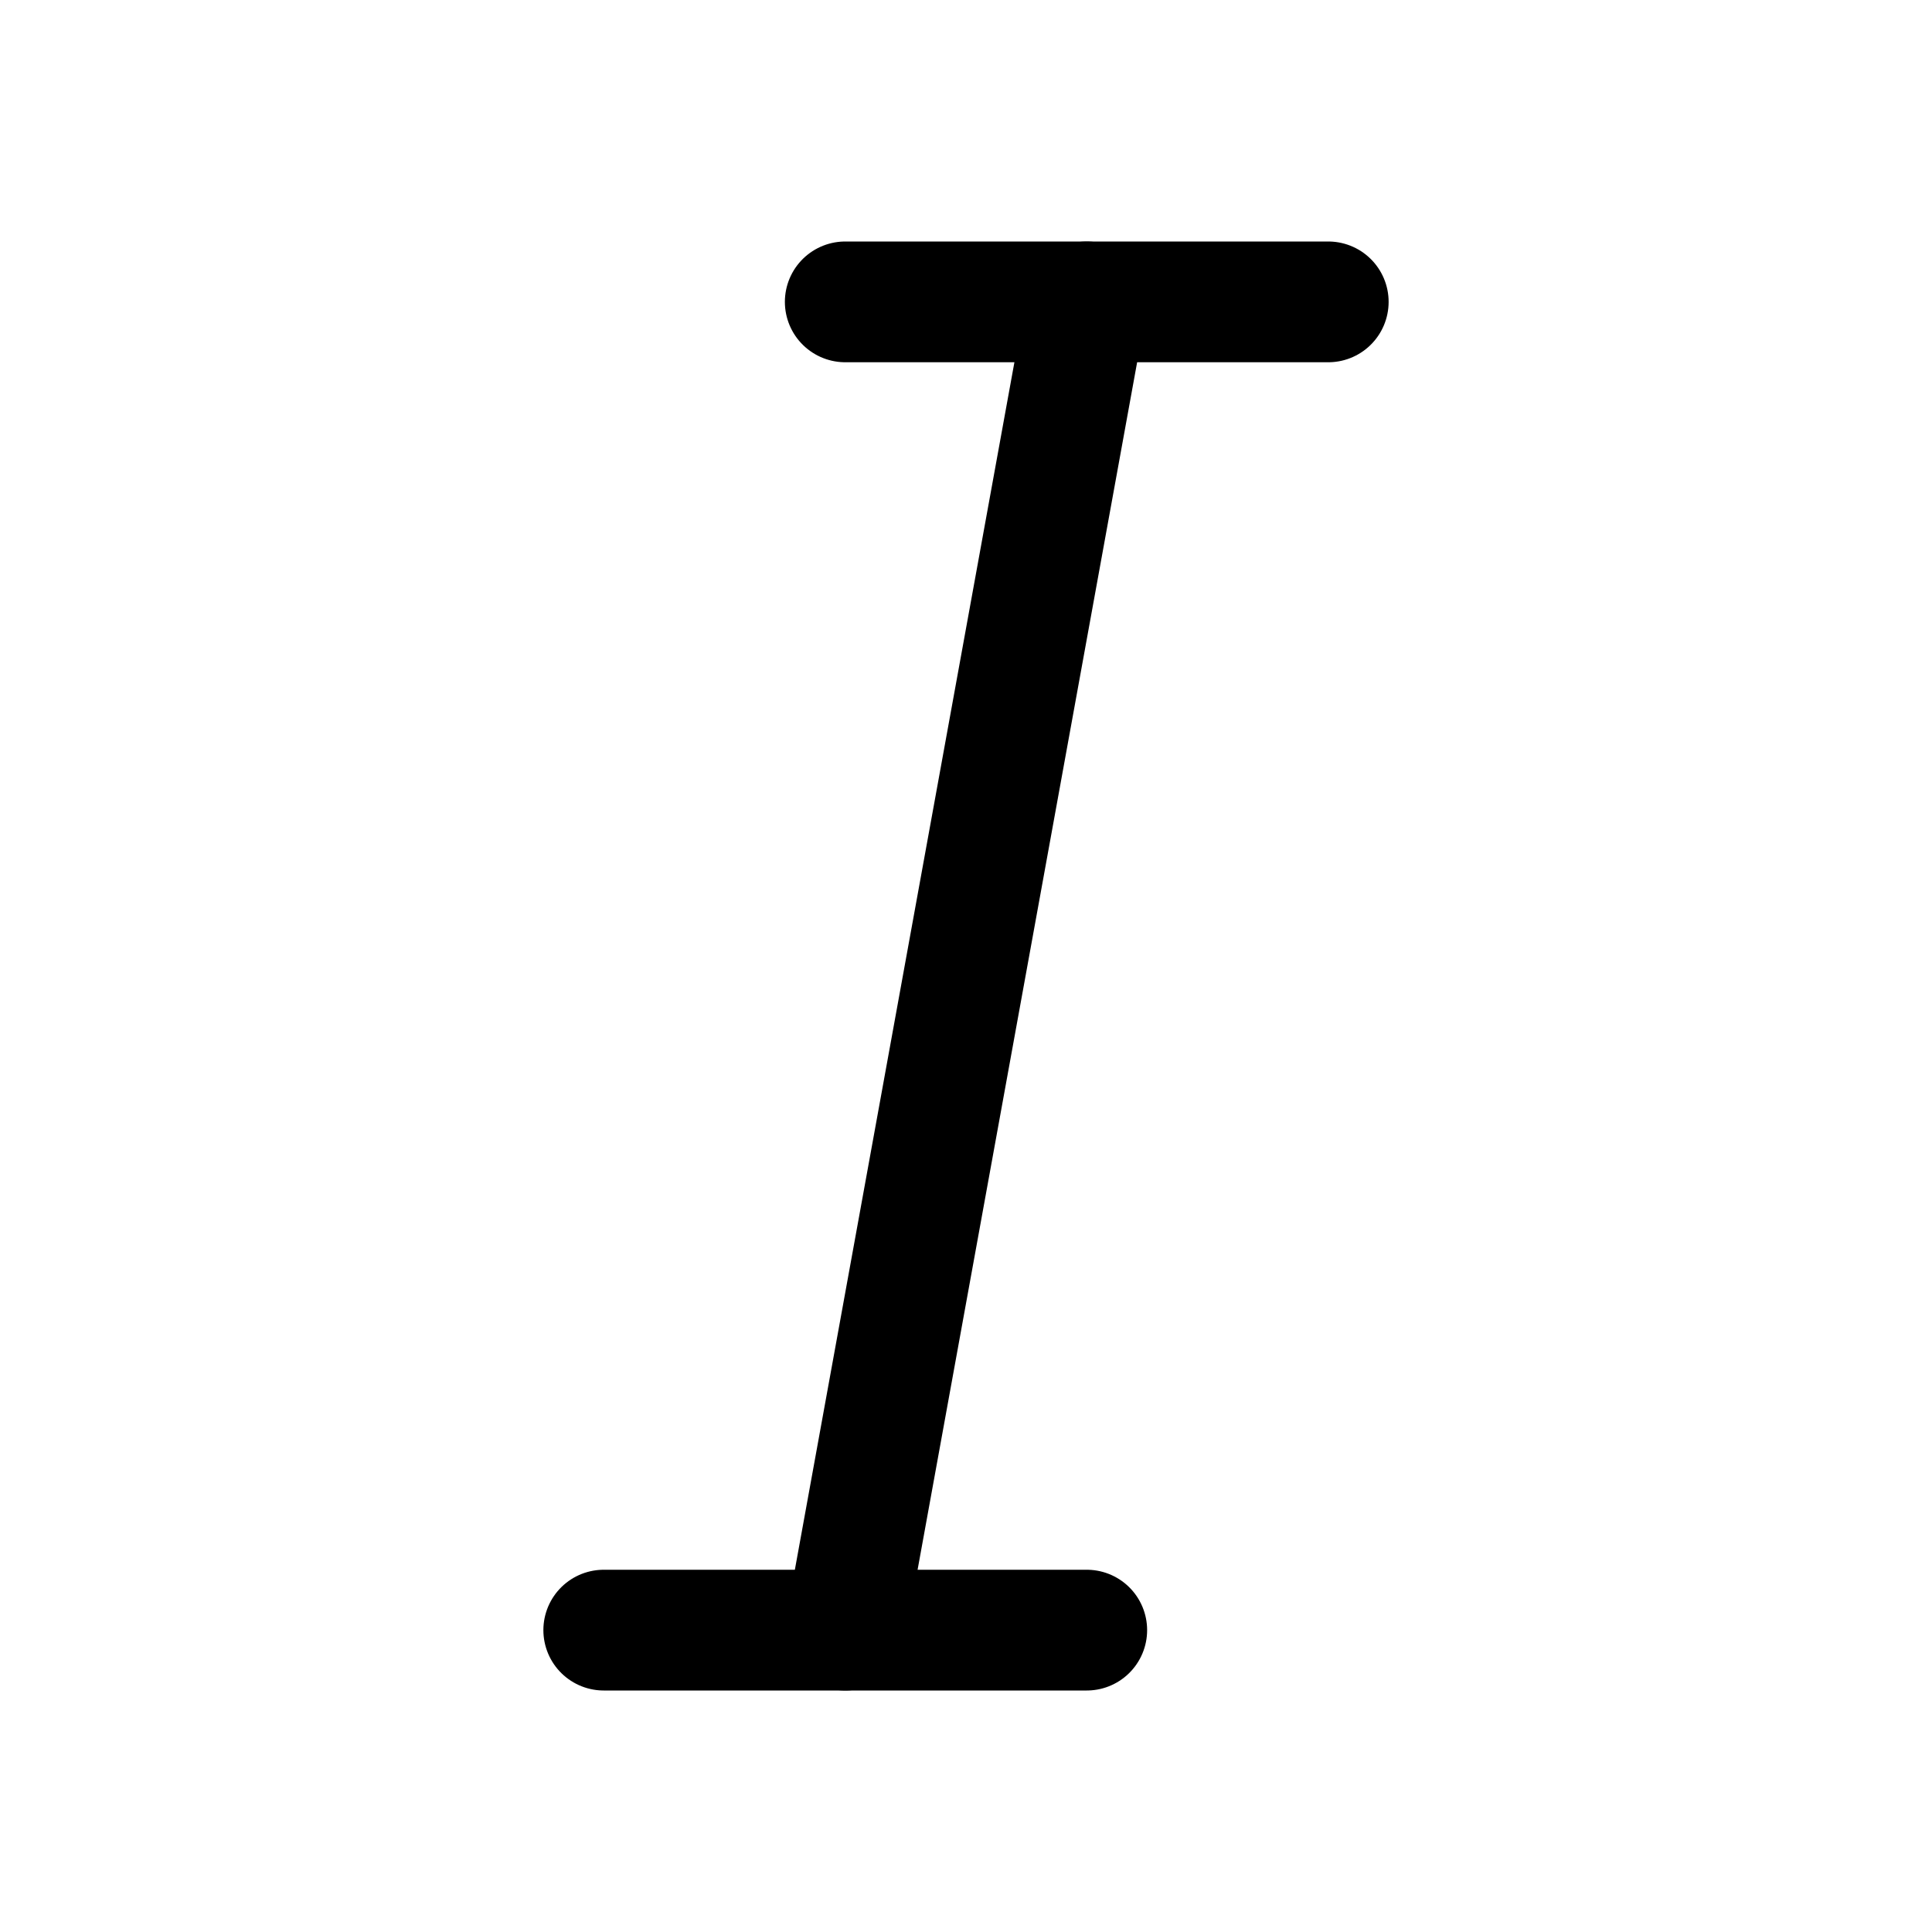 <?xml version="1.0" encoding="utf-8"?>

<!-- Uploaded to: SVG Repo, www.svgrepo.com, Generator: SVG Repo Mixer Tools -->
<svg version="1.1" id="Icons" xmlns="http://www.w3.org/2000/svg" xmlns:xlink="http://www.w3.org/1999/xlink" 
	 viewBox="0 0 32 32" xml:space="preserve">
<style type="text/css">
	.st0{fill:none;stroke:#000000;stroke-width:2;stroke-linecap:round;stroke-linejoin:round;stroke-miterlimit:10;}
</style>
<line class="st0" x1="10" y1="27" x2="18" y2="27"/>
<line class="st0" x1="14" y1="5" x2="22" y2="5"/>
<line class="st0" x1="14" y1="27" x2="18" y2="5"/>
</svg>